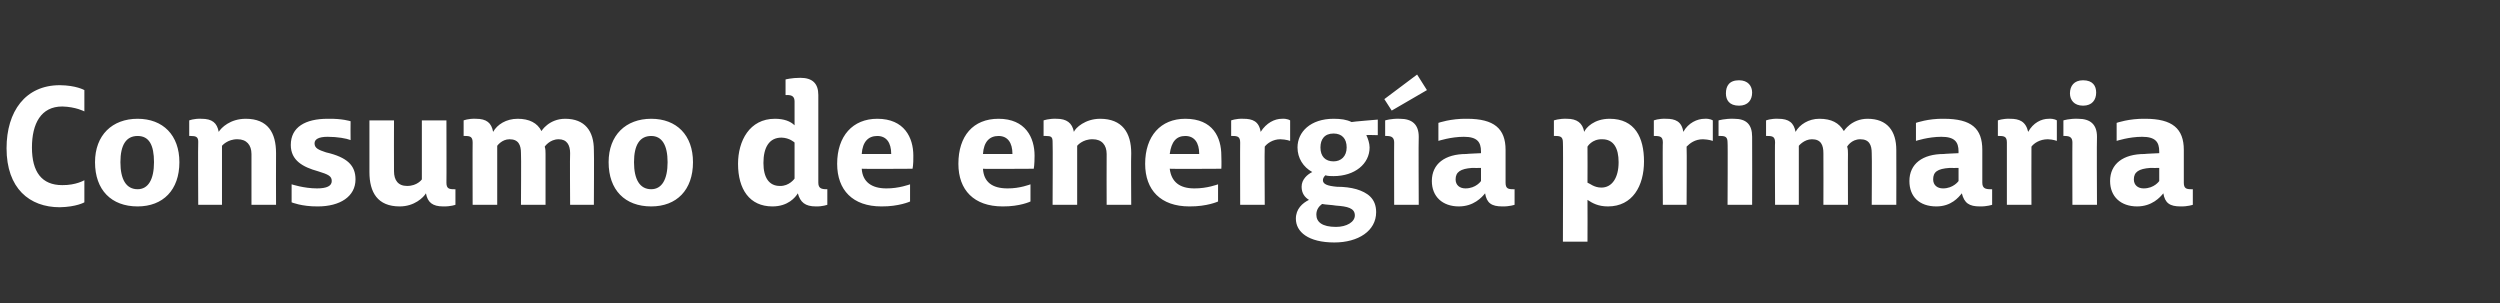 <?xml version="1.0" standalone="no"?><!DOCTYPE svg PUBLIC "-//W3C//DTD SVG 1.1//EN" "http://www.w3.org/Graphics/SVG/1.1/DTD/svg11.dtd"><svg xmlns="http://www.w3.org/2000/svg" version="1.1" width="305.2px" height="37px" viewBox="0 -10 305.2 37" style="top:-10px"><rect x="0" y="-10" width="305.2" height="37" fill="#333333" stroke="none"/>  <desc>Consumo de energ a primaria</desc>  <defs/>  <g id="Polygon54956">    <path d="M 0.8 8.1 C 0.8 3.6 3.1 0.4 7.3 0.4 C 9.32 0.42 10.3 1 10.3 1 L 10.3 3.6 C 10.3 3.6 9.26 3.04 7.6 3 C 5 3 3.9 5.1 3.9 8 C 3.9 11 5.1 12.6 7.6 12.6 C 9.28 12.62 10.3 12 10.3 12 L 10.3 14.7 C 10.3 14.7 9.34 15.26 7.3 15.3 C 3.6 15.3 0.8 13 0.8 8.1 Z M 11.6 9.8 C 11.6 6.5 13.7 4.5 16.8 4.5 C 19.9 4.5 21.9 6.5 21.9 9.8 C 21.9 13.2 19.9 15.2 16.8 15.2 C 13.6 15.2 11.6 13.2 11.6 9.8 Z M 18.8 9.8 C 18.8 7.7 18.2 6.6 16.8 6.6 C 15.4 6.6 14.7 7.7 14.7 9.8 C 14.7 11.9 15.4 13.1 16.8 13.1 C 18.1 13.1 18.8 11.9 18.8 9.8 Z M 24.2 7.3 C 24.2 6.7 23.9 6.6 23.3 6.6 C 23.28 6.58 23.1 6.6 23.1 6.6 L 23.1 4.7 C 23.1 4.7 23.66 4.46 24.6 4.5 C 25.9 4.5 26.5 5 26.7 6.1 C 27 5.6 28.1 4.5 30 4.5 C 32.7 4.5 33.7 6.2 33.7 8.7 C 33.68 8.7 33.7 15 33.7 15 L 30.7 15 C 30.7 15 30.7 8.82 30.7 8.8 C 30.7 7.7 30.1 7 29 7 C 27.76 6.98 27.1 7.8 27.1 7.8 L 27.1 15 L 24.2 15 C 24.2 15 24.16 7.34 24.2 7.3 Z M 35.6 14.7 L 35.6 12.5 C 35.6 12.5 37.1 13 38.7 13 C 39.9 13 40.5 12.7 40.5 12.1 C 40.5 11.5 40.1 11.3 38.8 10.9 C 37 10.4 35.5 9.6 35.5 7.7 C 35.5 5.5 37.3 4.5 40 4.5 C 41.76 4.46 42.8 4.8 42.8 4.8 C 42.8 4.8 42.78 7.06 42.8 7.1 C 42.3 6.9 41.2 6.7 40 6.7 C 38.9 6.7 38.4 7 38.4 7.5 C 38.4 8.1 38.9 8.3 39.8 8.6 C 42.4 9.2 43.4 10.2 43.4 11.9 C 43.4 14 41.5 15.2 38.8 15.2 C 36.84 15.22 35.6 14.7 35.6 14.7 Z M 45.1 11 C 45.1 10.98 45.1 4.7 45.1 4.7 L 48.1 4.7 C 48.1 4.7 48.08 10.86 48.1 10.9 C 48.1 12 48.6 12.7 49.7 12.7 C 50.96 12.7 51.5 11.9 51.5 11.9 L 51.5 4.7 L 54.5 4.7 C 54.5 4.7 54.52 12.34 54.5 12.3 C 54.5 13 54.8 13.1 55.4 13.1 C 55.42 13.12 55.6 13.1 55.6 13.1 L 55.6 15 C 55.6 15 55.04 15.22 54.1 15.2 C 52.8 15.2 52.2 14.7 52 13.6 C 51.7 14.1 50.6 15.2 48.8 15.2 C 46.1 15.2 45.1 13.5 45.1 11 Z M 57.7 7.4 C 57.7 6.7 57.4 6.6 56.8 6.6 C 56.84 6.58 56.6 6.6 56.6 6.6 L 56.6 4.7 C 56.6 4.7 57.18 4.46 58.1 4.5 C 59.4 4.5 60 5 60.2 6.1 C 60.7 5.2 61.8 4.5 63.2 4.5 C 64.6 4.5 65.6 5 66.1 6 C 66.1 6 67 4.5 69 4.5 C 71.4 4.5 72.5 6 72.5 8.3 C 72.54 8.34 72.5 15 72.5 15 L 69.6 15 C 69.6 15 69.56 8.7 69.6 8.7 C 69.6 7.7 69.2 7 68.2 7 C 67.1 7 66.5 7.9 66.5 7.9 C 66.6 8.2 66.6 8.5 66.6 8.8 C 66.6 8.78 66.6 15 66.6 15 L 63.6 15 C 63.6 15 63.64 8.72 63.6 8.7 C 63.6 7.7 63.3 7 62.2 7 C 61.26 7 60.7 7.8 60.7 7.8 L 60.7 15 L 57.7 15 C 57.7 15 57.68 7.36 57.7 7.4 Z M 74.3 9.8 C 74.3 6.5 76.4 4.5 79.5 4.5 C 82.6 4.5 84.6 6.5 84.6 9.8 C 84.6 13.2 82.6 15.2 79.5 15.2 C 76.3 15.2 74.3 13.2 74.3 9.8 Z M 81.5 9.8 C 81.5 7.7 80.8 6.6 79.5 6.6 C 78.1 6.6 77.4 7.7 77.4 9.8 C 77.4 11.9 78.1 13.1 79.5 13.1 C 80.8 13.1 81.5 11.9 81.5 9.8 Z M 97.4 13.6 C 97.1 14.1 96.2 15.2 94.3 15.2 C 91.5 15.2 90.1 13.1 90.1 10 C 90.1 7.2 91.5 4.5 94.6 4.5 C 95.7 4.5 96.5 4.8 97 5.3 C 97 5.3 97 2.4 97 2.4 C 97 1.8 96.7 1.6 96.1 1.6 C 96.1 1.62 95.9 1.6 95.9 1.6 L 95.9 -0.3 C 95.9 -0.3 96.64 -0.5 97.7 -0.5 C 99.2 -0.5 99.9 0.2 99.9 1.6 C 99.9 1.6 99.9 12.3 99.9 12.3 C 99.9 13 100.3 13.1 100.9 13.1 C 100.88 13.1 101 13.1 101 13.1 L 101 15 C 101 15 100.42 15.22 99.6 15.2 C 98.3 15.2 97.7 14.7 97.4 13.6 Z M 97 11.8 L 97 7.4 C 97 7.4 96.4 6.82 95.4 6.8 C 93.9 6.8 93.2 8 93.2 9.9 C 93.2 11.7 93.9 12.7 95.2 12.7 C 96.36 12.74 97 11.8 97 11.8 Z M 102.2 10 C 102.2 6.6 104.1 4.5 107.1 4.5 C 110.4 4.5 111.5 6.8 111.5 9 C 111.52 10.16 111.4 10.6 111.4 10.6 C 111.4 10.6 105.18 10.64 105.2 10.6 C 105.3 12.2 106.4 13 108.2 13 C 109.72 13.02 111.1 12.5 111.1 12.5 L 111.1 14.6 C 111.1 14.6 109.74 15.22 107.6 15.2 C 104.1 15.2 102.2 13.2 102.2 10 Z M 108.8 8.8 C 108.8 7.4 108.2 6.6 107.1 6.6 C 106 6.6 105.3 7.3 105.2 8.8 C 105.2 8.8 108.8 8.8 108.8 8.8 Z M 117 10 C 117 6.6 118.8 4.5 121.9 4.5 C 125.2 4.5 126.3 6.8 126.3 9 C 126.3 10.16 126.2 10.6 126.2 10.6 C 126.2 10.6 119.96 10.64 120 10.6 C 120.1 12.2 121.1 13 123 13 C 124.5 13.02 125.8 12.5 125.8 12.5 L 125.8 14.6 C 125.8 14.6 124.52 15.22 122.4 15.2 C 118.9 15.2 117 13.2 117 10 Z M 123.6 8.8 C 123.6 7.4 123 6.6 121.9 6.6 C 120.8 6.6 120.1 7.3 120 8.8 C 120 8.8 123.6 8.8 123.6 8.8 Z M 128.5 7.3 C 128.5 6.7 128.3 6.6 127.7 6.6 C 127.66 6.58 127.4 6.6 127.4 6.6 L 127.4 4.7 C 127.4 4.7 128.04 4.46 129 4.5 C 130.2 4.5 130.9 5 131.1 6.1 C 131.3 5.6 132.5 4.5 134.3 4.5 C 137 4.5 138.1 6.2 138.1 8.7 C 138.06 8.7 138.1 15 138.1 15 L 135.1 15 C 135.1 15 135.08 8.82 135.1 8.8 C 135.1 7.7 134.5 7 133.4 7 C 132.14 6.98 131.5 7.8 131.5 7.8 L 131.5 15 L 128.5 15 C 128.5 15 128.54 7.34 128.5 7.3 Z M 139.8 10 C 139.8 6.6 141.7 4.5 144.7 4.5 C 148.1 4.5 149.1 6.8 149.1 9 C 149.14 10.16 149.1 10.6 149.1 10.6 C 149.1 10.6 142.8 10.64 142.8 10.6 C 143 12.2 144 13 145.8 13 C 147.34 13.02 148.7 12.5 148.7 12.5 L 148.7 14.6 C 148.7 14.6 147.36 15.22 145.2 15.2 C 141.7 15.2 139.8 13.2 139.8 10 Z M 146.4 8.8 C 146.4 7.4 145.8 6.6 144.7 6.6 C 143.6 6.6 143 7.3 142.8 8.8 C 142.8 8.8 146.4 8.8 146.4 8.8 Z M 151.4 7.4 C 151.4 6.7 151.1 6.6 150.5 6.6 C 150.46 6.58 150.3 6.6 150.3 6.6 L 150.3 4.7 C 150.3 4.7 150.88 4.46 151.8 4.5 C 152.9 4.5 153.7 4.8 153.9 6.1 C 154.6 5 155.6 4.5 156.5 4.5 C 157.2 4.46 157.5 4.7 157.5 4.7 L 157.5 7.2 C 157.5 7.2 157.02 7.02 156.3 7 C 155.4 7 154.7 7.5 154.4 7.9 C 154.36 7.92 154.4 15 154.4 15 L 151.4 15 C 151.4 15 151.38 7.36 151.4 7.4 Z M 164.4 8 C 164.4 6.9 163.8 6.3 162.8 6.3 C 161.7 6.3 161.2 7 161.2 8 C 161.2 9.1 161.8 9.7 162.8 9.7 C 163.7 9.7 164.4 9.1 164.4 8 Z M 162.9 19.6 C 159.7 19.6 158.2 18.3 158.2 16.7 C 158.2 15.5 159 14.8 159.8 14.4 C 159.3 14.1 158.9 13.6 158.9 12.8 C 158.9 11.9 159.6 11.3 160.2 11 C 159.1 10.4 158.4 9.3 158.4 8 C 158.4 6.1 160 4.5 162.8 4.5 C 163.7 4.5 164.4 4.6 165 4.9 C 165.02 4.86 168.2 4.6 168.2 4.6 L 168.2 6.5 C 168.2 6.5 166.76 6.46 166.8 6.5 C 167 6.9 167.2 7.5 167.2 8 C 167.2 10 165.4 11.5 162.8 11.5 C 162.5 11.5 162.1 11.5 161.8 11.4 C 161.6 11.6 161.5 11.8 161.5 12 C 161.5 12.5 162.1 12.7 163.2 12.8 C 164.1 12.8 164.9 12.9 165.6 13.1 C 166.9 13.5 168 14.2 168 15.9 C 168 18.2 165.8 19.6 162.9 19.6 Z M 165.4 16.3 C 165.4 15.4 164.5 15.2 163.1 15.1 C 162.5 15 161.9 15 161.4 14.9 C 161 15.2 160.7 15.6 160.7 16.2 C 160.7 17.1 161.4 17.7 163.1 17.7 C 164.4 17.7 165.4 17.1 165.4 16.3 Z M 170.2 7.4 C 170.2 6.8 169.9 6.6 169.3 6.6 C 169.32 6.58 169.1 6.6 169.1 6.6 L 169.1 4.7 C 169.1 4.7 169.82 4.46 170.9 4.5 C 172.4 4.5 173.2 5.2 173.2 6.7 C 173.16 6.7 173.2 15 173.2 15 L 170.2 15 C 170.2 15 170.18 7.36 170.2 7.4 Z M 169 2.1 L 173 -0.9 L 174.2 1 L 169.9 3.5 L 169 2.1 Z M 181.3 13.6 C 180.9 14.1 179.9 15.2 178.1 15.2 C 176.1 15.2 174.8 14 174.8 12.1 C 174.8 10 176.4 8.8 179 8.8 C 178.98 8.78 180.8 8.7 180.8 8.7 C 180.8 8.7 180.8 8.5 180.8 8.5 C 180.8 7.3 180.3 6.7 178.7 6.7 C 177.12 6.7 175.6 7.2 175.6 7.2 L 175.6 5 C 175.6 5 177.12 4.46 179.1 4.5 C 182.4 4.5 183.8 5.7 183.8 8.3 C 183.8 8.3 183.8 12.3 183.8 12.3 C 183.8 13 184.1 13.1 184.7 13.1 C 184.68 13.12 184.9 13.1 184.9 13.1 L 184.9 15 C 184.9 15 184.28 15.22 183.4 15.2 C 182.1 15.2 181.5 14.8 181.3 13.6 Z M 180.8 12.1 L 180.8 10.5 C 180.8 10.5 179.72 10.52 179.7 10.5 C 178.3 10.6 177.7 11 177.7 11.9 C 177.7 12.6 178.2 13 178.9 13 C 180.2 13 180.8 12.1 180.8 12.1 Z M 197.6 9.8 C 197.6 8.1 197 7 195.6 7 C 194.34 6.96 193.8 7.9 193.8 7.9 C 193.8 7.9 193.82 12.28 193.8 12.3 C 194.1 12.4 194.6 12.9 195.5 12.9 C 196.8 12.9 197.6 11.7 197.6 9.8 Z M 193.8 14.4 C 193.82 14.4 193.8 19.5 193.8 19.5 L 190.8 19.5 C 190.8 19.5 190.84 7.36 190.8 7.4 C 190.8 6.7 190.5 6.6 189.9 6.6 C 189.92 6.58 189.7 6.6 189.7 6.6 L 189.7 4.7 C 189.7 4.7 190.34 4.46 191.3 4.5 C 192.5 4.5 193.2 5 193.4 6.1 C 193.6 5.6 194.6 4.5 196.5 4.5 C 199.6 4.5 200.7 6.8 200.7 9.7 C 200.7 12.7 199.3 15.2 196.3 15.2 C 195.1 15.2 194.4 14.8 193.8 14.4 Z M 203 7.4 C 203 6.7 202.7 6.6 202 6.6 C 202.04 6.58 201.9 6.6 201.9 6.6 L 201.9 4.7 C 201.9 4.7 202.46 4.46 203.4 4.5 C 204.5 4.5 205.3 4.8 205.5 6.1 C 206.1 5 207.2 4.5 208.1 4.5 C 208.78 4.46 209.1 4.7 209.1 4.7 L 209.1 7.2 C 209.1 7.2 208.6 7.02 207.9 7 C 206.9 7 206.3 7.5 205.9 7.9 C 205.94 7.92 205.9 15 205.9 15 L 203 15 C 203 15 202.96 7.36 203 7.4 Z M 210.7 1.4 C 210.7 0.5 211.1 -0.2 212.3 -0.2 C 213.4 -0.2 213.9 0.5 213.9 1.3 C 213.9 2.2 213.4 2.9 212.3 2.9 C 211.1 2.9 210.7 2.2 210.7 1.4 Z M 210.9 7.4 C 210.9 6.8 210.7 6.6 210.1 6.6 C 210.08 6.58 209.8 6.6 209.8 6.6 L 209.8 4.7 C 209.8 4.7 210.58 4.46 211.7 4.5 C 213.2 4.5 213.9 5.2 213.9 6.7 C 213.92 6.7 213.9 15 213.9 15 L 210.9 15 C 210.9 15 210.94 7.36 210.9 7.4 Z M 216.7 7.4 C 216.7 6.7 216.4 6.6 215.8 6.6 C 215.82 6.58 215.6 6.6 215.6 6.6 L 215.6 4.7 C 215.6 4.7 216.16 4.46 217.1 4.5 C 218.4 4.5 219 5 219.2 6.1 C 219.7 5.2 220.8 4.5 222.1 4.5 C 223.6 4.5 224.5 5 225.1 6 C 225.1 6 226 4.5 228 4.5 C 230.4 4.5 231.5 6 231.5 8.3 C 231.52 8.34 231.5 15 231.5 15 L 228.5 15 C 228.5 15 228.54 8.7 228.5 8.7 C 228.5 7.7 228.2 7 227.1 7 C 226 7 225.5 7.9 225.5 7.9 C 225.6 8.2 225.6 8.5 225.6 8.8 C 225.58 8.78 225.6 15 225.6 15 L 222.6 15 C 222.6 15 222.62 8.72 222.6 8.7 C 222.6 7.7 222.3 7 221.2 7 C 220.24 7 219.6 7.8 219.6 7.8 L 219.6 15 L 216.7 15 C 216.7 15 216.66 7.36 216.7 7.4 Z M 239.5 13.6 C 239.1 14.1 238.2 15.2 236.4 15.2 C 234.3 15.2 233.1 14 233.1 12.1 C 233.1 10 234.7 8.8 237.3 8.8 C 237.26 8.78 239.1 8.7 239.1 8.7 C 239.1 8.7 239.08 8.5 239.1 8.5 C 239.1 7.3 238.6 6.7 237 6.7 C 235.4 6.7 233.9 7.2 233.9 7.2 L 233.9 5 C 233.9 5 235.4 4.46 237.3 4.5 C 240.7 4.5 242 5.7 242 8.3 C 242 8.3 242 12.3 242 12.3 C 242 13 242.4 13.1 243 13.1 C 242.96 13.12 243.2 13.1 243.2 13.1 L 243.2 15 C 243.2 15 242.56 15.22 241.7 15.2 C 240.4 15.2 239.8 14.8 239.5 13.6 Z M 239.1 12.1 L 239.1 10.5 C 239.1 10.5 238 10.52 238 10.5 C 236.5 10.6 236 11 236 11.9 C 236 12.6 236.5 13 237.2 13 C 238.48 13 239.1 12.1 239.1 12.1 Z M 245 7.4 C 245 6.7 244.7 6.6 244.1 6.6 C 244.08 6.58 243.9 6.6 243.9 6.6 L 243.9 4.7 C 243.9 4.7 244.5 4.46 245.4 4.5 C 246.5 4.5 247.3 4.8 247.6 6.1 C 248.2 5 249.2 4.5 250.1 4.5 C 250.82 4.46 251.1 4.7 251.1 4.7 L 251.1 7.2 C 251.1 7.2 250.64 7.02 250 7 C 249 7 248.3 7.5 248 7.9 C 247.98 7.92 248 15 248 15 L 245 15 C 245 15 245 7.36 245 7.4 Z M 252.7 1.4 C 252.7 0.5 253.2 -0.2 254.3 -0.2 C 255.5 -0.2 255.9 0.5 255.9 1.3 C 255.9 2.2 255.4 2.9 254.3 2.9 C 253.2 2.9 252.7 2.2 252.7 1.4 Z M 253 7.4 C 253 6.8 252.7 6.6 252.1 6.6 C 252.12 6.58 251.9 6.6 251.9 6.6 L 251.9 4.7 C 251.9 4.7 252.62 4.46 253.7 4.5 C 255.2 4.5 256 5.2 256 6.7 C 255.96 6.7 256 15 256 15 L 253 15 C 253 15 252.98 7.36 253 7.4 Z M 264.1 13.6 C 263.7 14.1 262.7 15.2 260.9 15.2 C 258.9 15.2 257.6 14 257.6 12.1 C 257.6 10 259.2 8.8 261.8 8.8 C 261.78 8.78 263.6 8.7 263.6 8.7 C 263.6 8.7 263.6 8.5 263.6 8.5 C 263.6 7.3 263.1 6.7 261.5 6.7 C 259.92 6.7 258.4 7.2 258.4 7.2 L 258.4 5 C 258.4 5 259.92 4.46 261.9 4.5 C 265.2 4.5 266.6 5.7 266.6 8.3 C 266.6 8.3 266.6 12.3 266.6 12.3 C 266.6 13 266.9 13.1 267.5 13.1 C 267.48 13.12 267.7 13.1 267.7 13.1 L 267.7 15 C 267.7 15 267.08 15.22 266.2 15.2 C 264.9 15.2 264.3 14.8 264.1 13.6 Z M 263.6 12.1 L 263.6 10.5 C 263.6 10.5 262.52 10.52 262.5 10.5 C 261.1 10.6 260.5 11 260.5 11.9 C 260.5 12.6 261 13 261.7 13 C 263 13 263.6 12.1 263.6 12.1 Z " stroke="none" fill="#fff"/>  </g></svg>